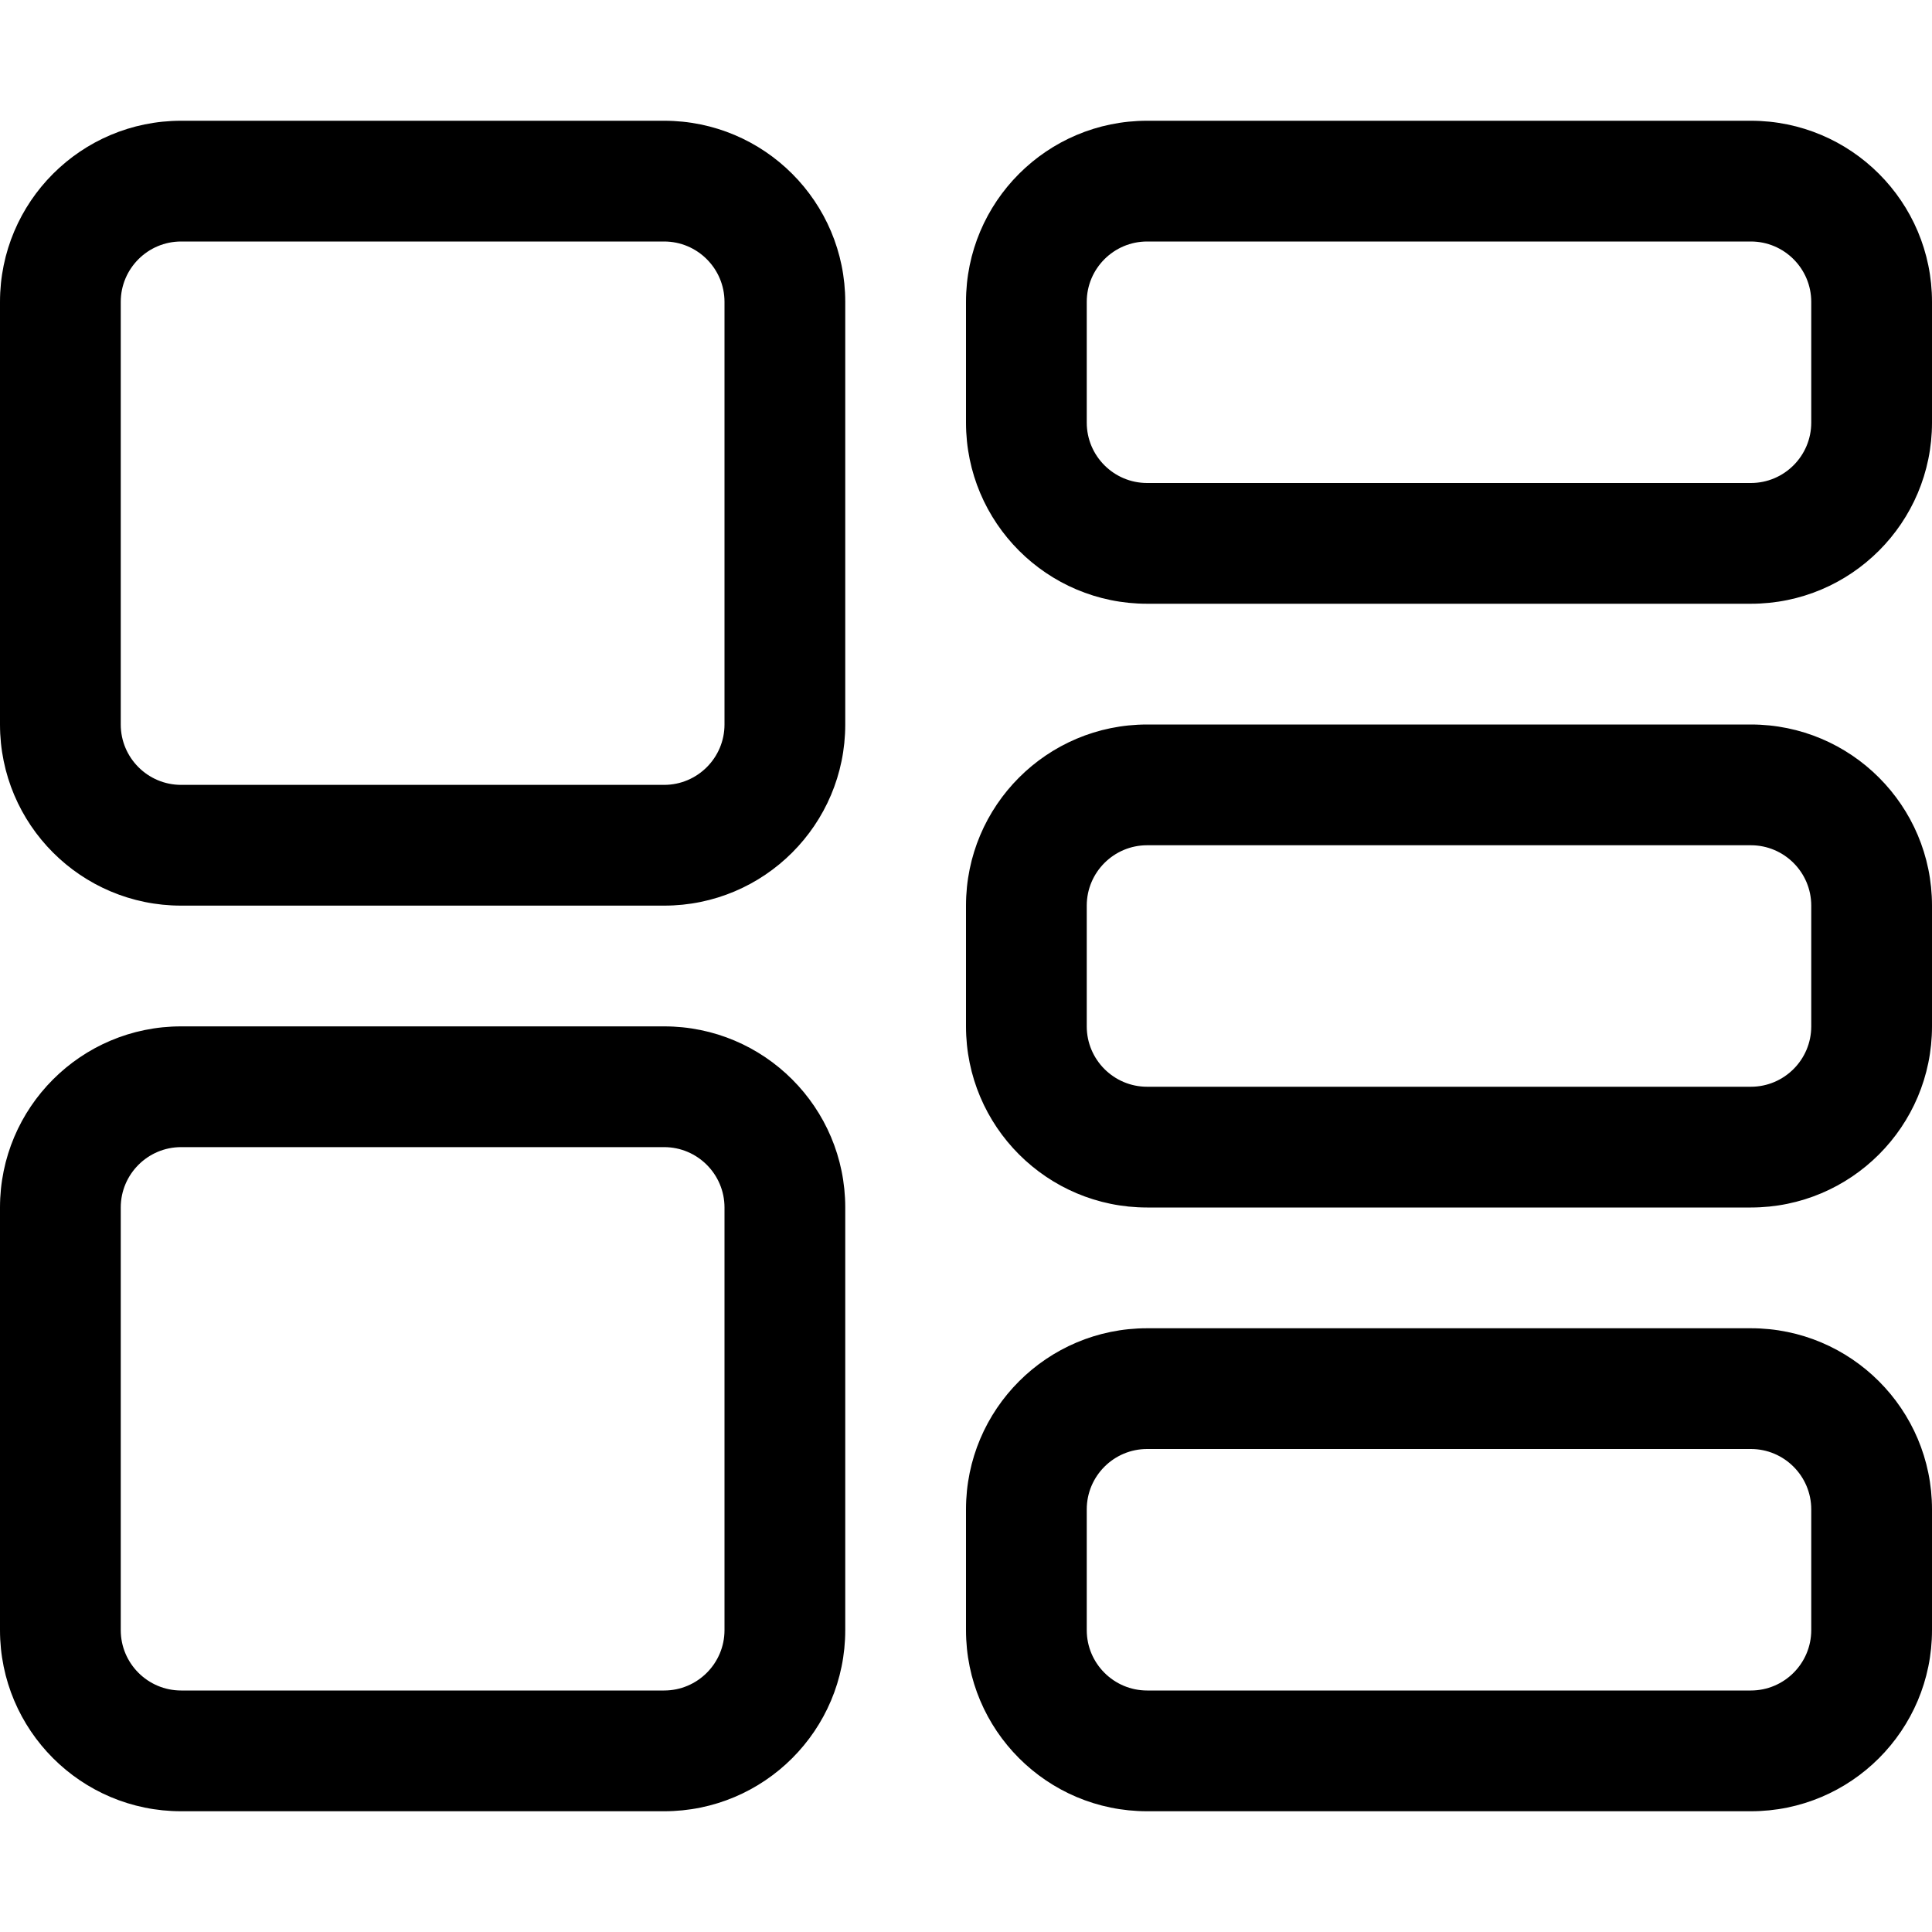 <svg xmlns="http://www.w3.org/2000/svg" viewBox="0 0 512 512"><!-- Font Awesome Pro 6.0.0-alpha2 by @fontawesome - https://fontawesome.com License - https://fontawesome.com/license (Commercial License) --><path d="M464 32H304C277.49 32 256 53.49 256 80V112C256 138.51 277.49 160 304 160H464C490.51 160 512 138.51 512 112V80C512 53.49 490.51 32 464 32ZM480 112C480 120.822 472.822 128 464 128H304C295.178 128 288 120.822 288 112V80C288 71.178 295.178 64 304 64H464C472.822 64 480 71.178 480 80V112ZM176 272H48C21.49 272 0 293.49 0 320V432C0 458.51 21.49 480 48 480H176C202.51 480 224 458.51 224 432V320C224 293.49 202.51 272 176 272ZM192 432C192 440.822 184.822 448 176 448H48C39.178 448 32 440.822 32 432V320C32 311.178 39.178 304 48 304H176C184.822 304 192 311.178 192 320V432ZM176 32H48C21.49 32 0 53.49 0 80V192C0 218.51 21.49 240 48 240H176C202.51 240 224 218.51 224 192V80C224 53.49 202.51 32 176 32ZM192 192C192 200.822 184.822 208 176 208H48C39.178 208 32 200.822 32 192V80C32 71.178 39.178 64 48 64H176C184.822 64 192 71.178 192 80V192ZM464 352H304C277.49 352 256 373.49 256 400V432C256 458.51 277.49 480 304 480H464C490.51 480 512 458.51 512 432V400C512 373.49 490.51 352 464 352ZM480 432C480 440.822 472.822 448 464 448H304C295.178 448 288 440.822 288 432V400C288 391.178 295.178 384 304 384H464C472.822 384 480 391.178 480 400V432ZM464 192H304C277.49 192 256 213.49 256 240V272C256 298.51 277.49 320 304 320H464C490.51 320 512 298.51 512 272V240C512 213.49 490.51 192 464 192ZM480 272C480 280.822 472.822 288 464 288H304C295.178 288 288 280.822 288 272V240C288 231.178 295.178 224 304 224H464C472.822 224 480 231.178 480 240V272Z"/></svg>